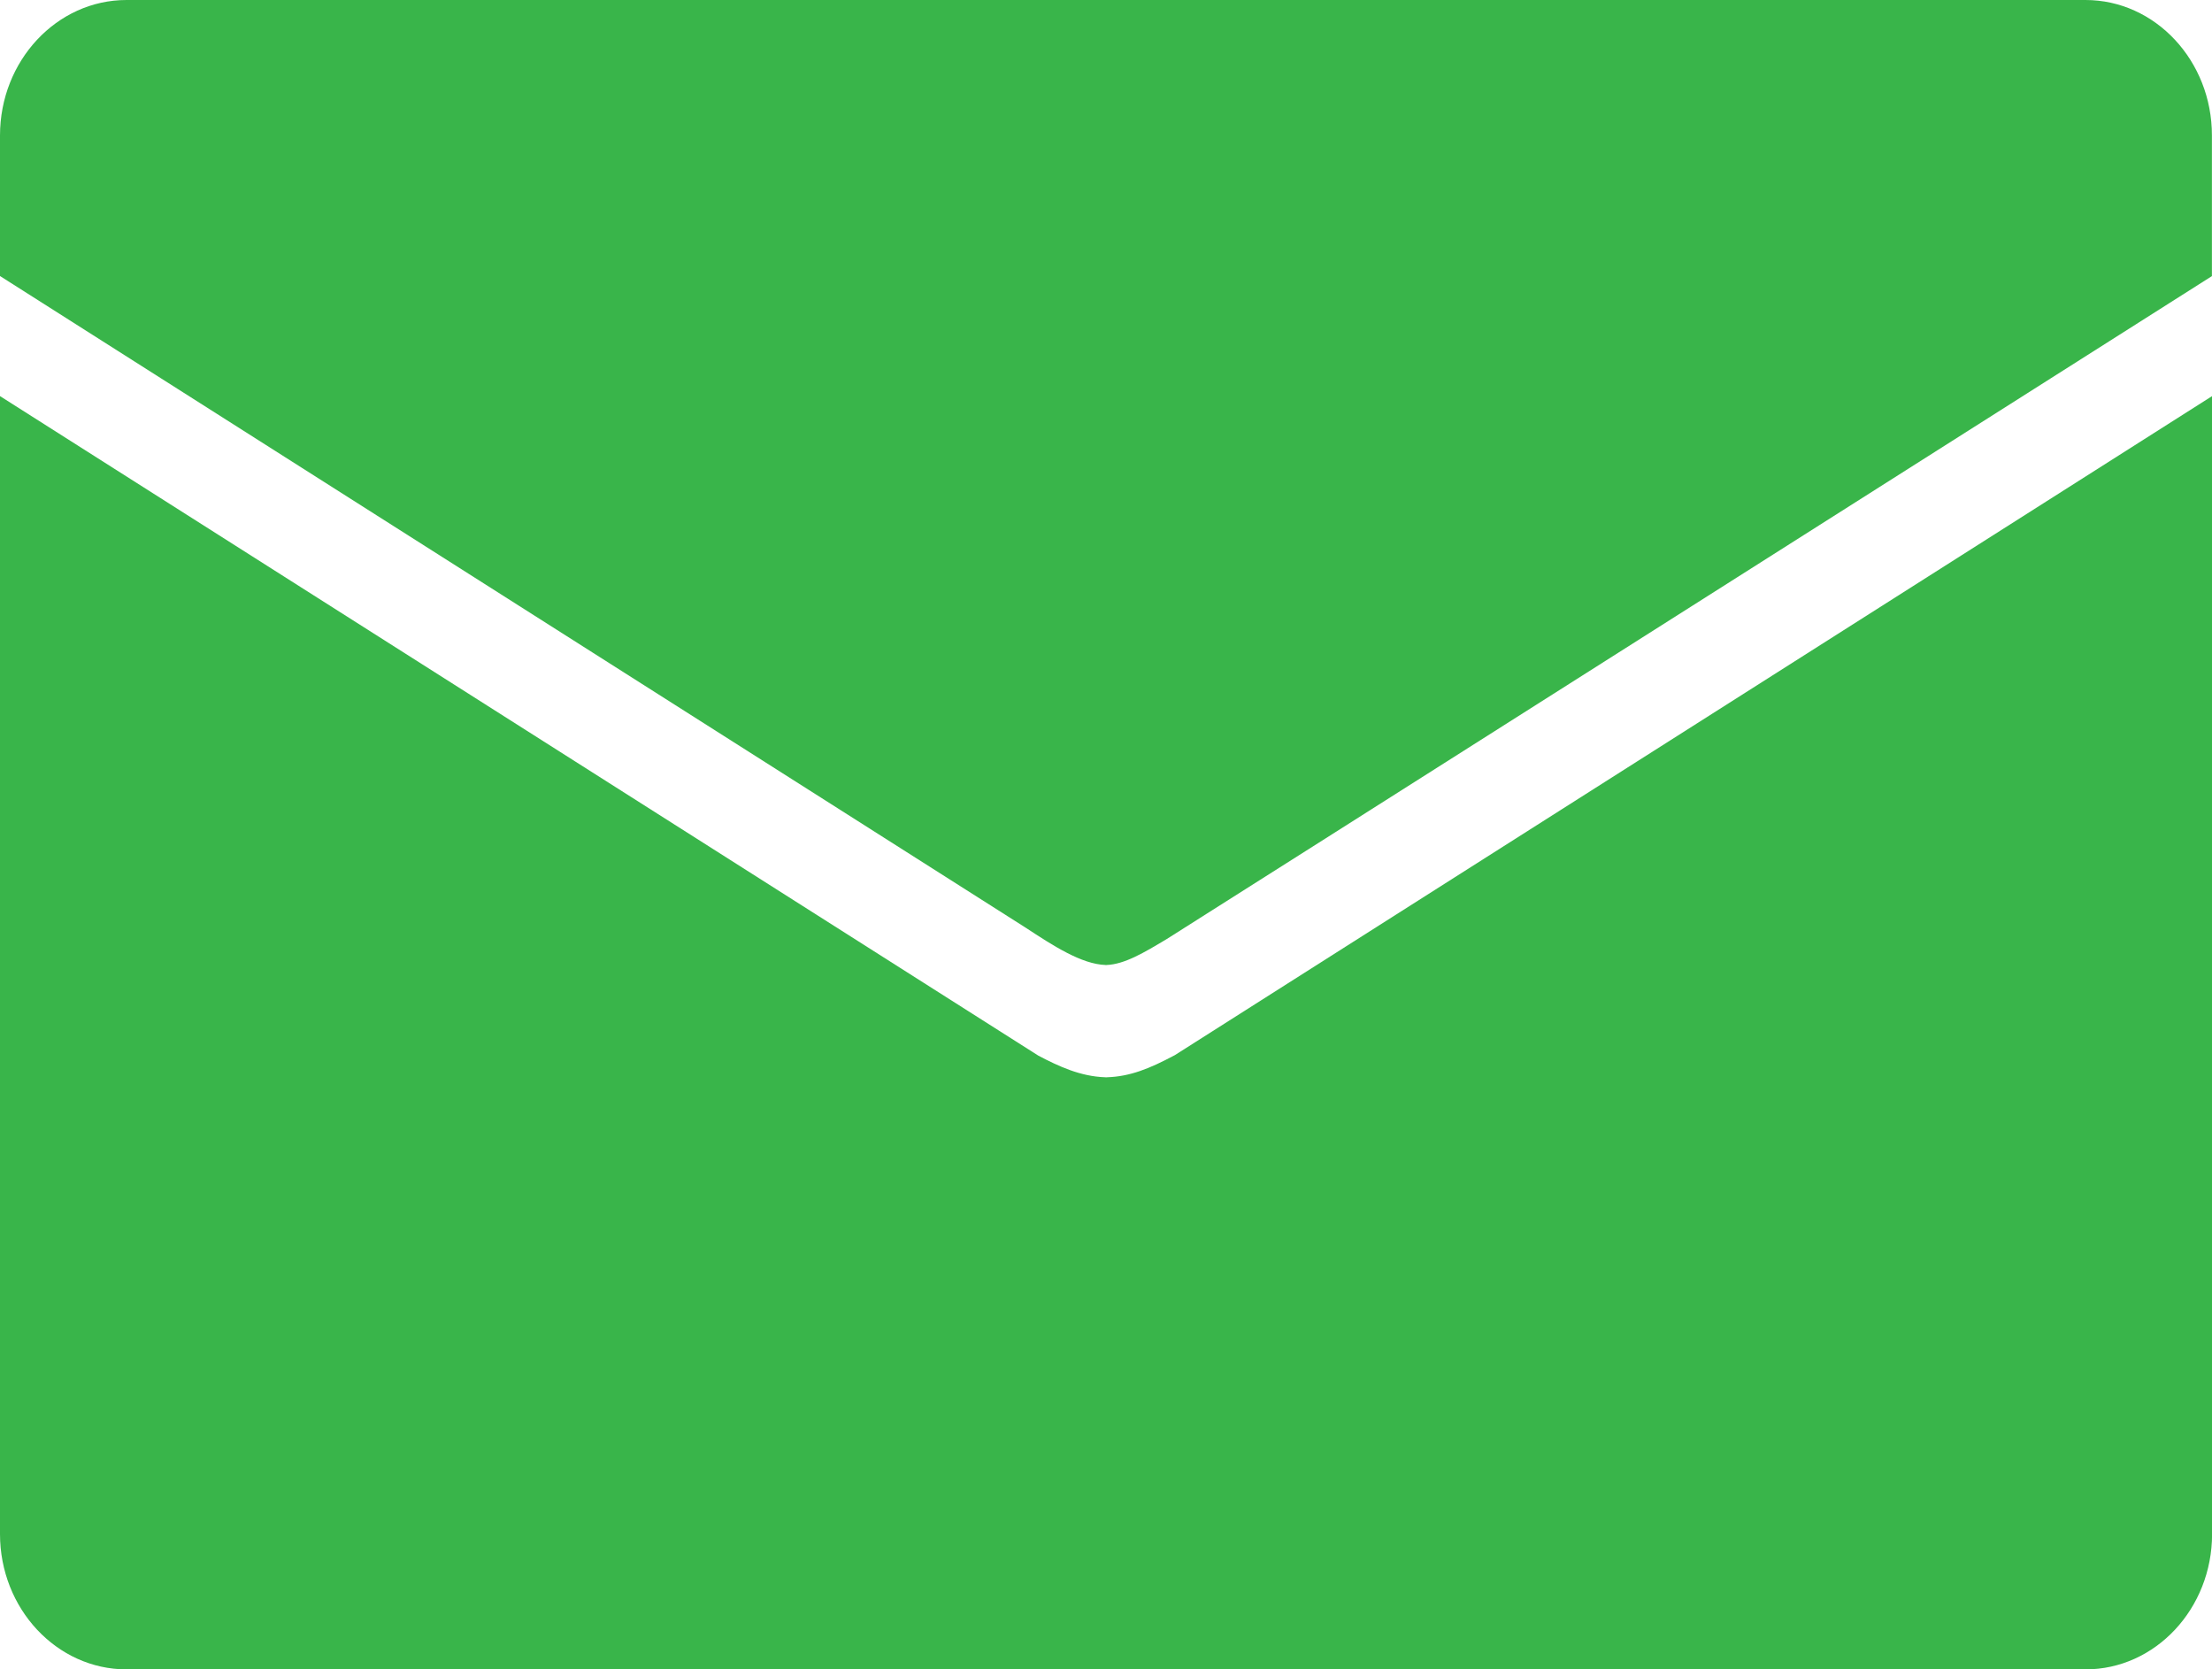 <?xml version="1.0" encoding="utf-8"?>
<!-- Generator: Adobe Illustrator 16.0.3, SVG Export Plug-In . SVG Version: 6.00 Build 0)  -->
<!DOCTYPE svg PUBLIC "-//W3C//DTD SVG 1.1//EN" "http://www.w3.org/Graphics/SVG/1.1/DTD/svg11.dtd">
<svg version="1.1" id="レイヤー_1" xmlns="http://www.w3.org/2000/svg" xmlns:xlink="http://www.w3.org/1999/xlink" x="0px"
	 y="0px" width="28.004px" height="21.13px" viewBox="0 0 28.004 21.13" enable-background="new 0 0 28.004 21.13"
	 xml:space="preserve">
<g>
	<path fill="#39B54A" d="M26.402,0H1.602C0.718,0,0,0.77,0,1.715v1.779l12.976,8.243l0.011,0.007
		c0.346,0.227,0.705,0.461,1.011,0.471l0.004,0.001l0.005-0.001c0.229-0.008,0.476-0.156,0.763-0.328
		c0.087-0.052,13.233-8.392,13.233-8.392V1.715C28.004,0.77,27.286,0,26.402,0z"/>
	<path fill="#39B54A" d="M0,5.014v14.404c0,0.944,0.718,1.713,1.602,1.713h24.801c0.884,0,1.602-0.769,1.602-1.713V5.014
		l-13.133,8.343l-0.012,0.006c-0.305,0.162-0.553,0.264-0.845,0.273l-0.012,0.001l-0.011-0.001c-0.313-0.01-0.591-0.139-0.847-0.274
		l-0.011-0.007"/>
</g>
<g>
</g>
<g>
</g>
<g>
</g>
<g>
</g>
<g>
</g>
<g>
</g>
</svg>
